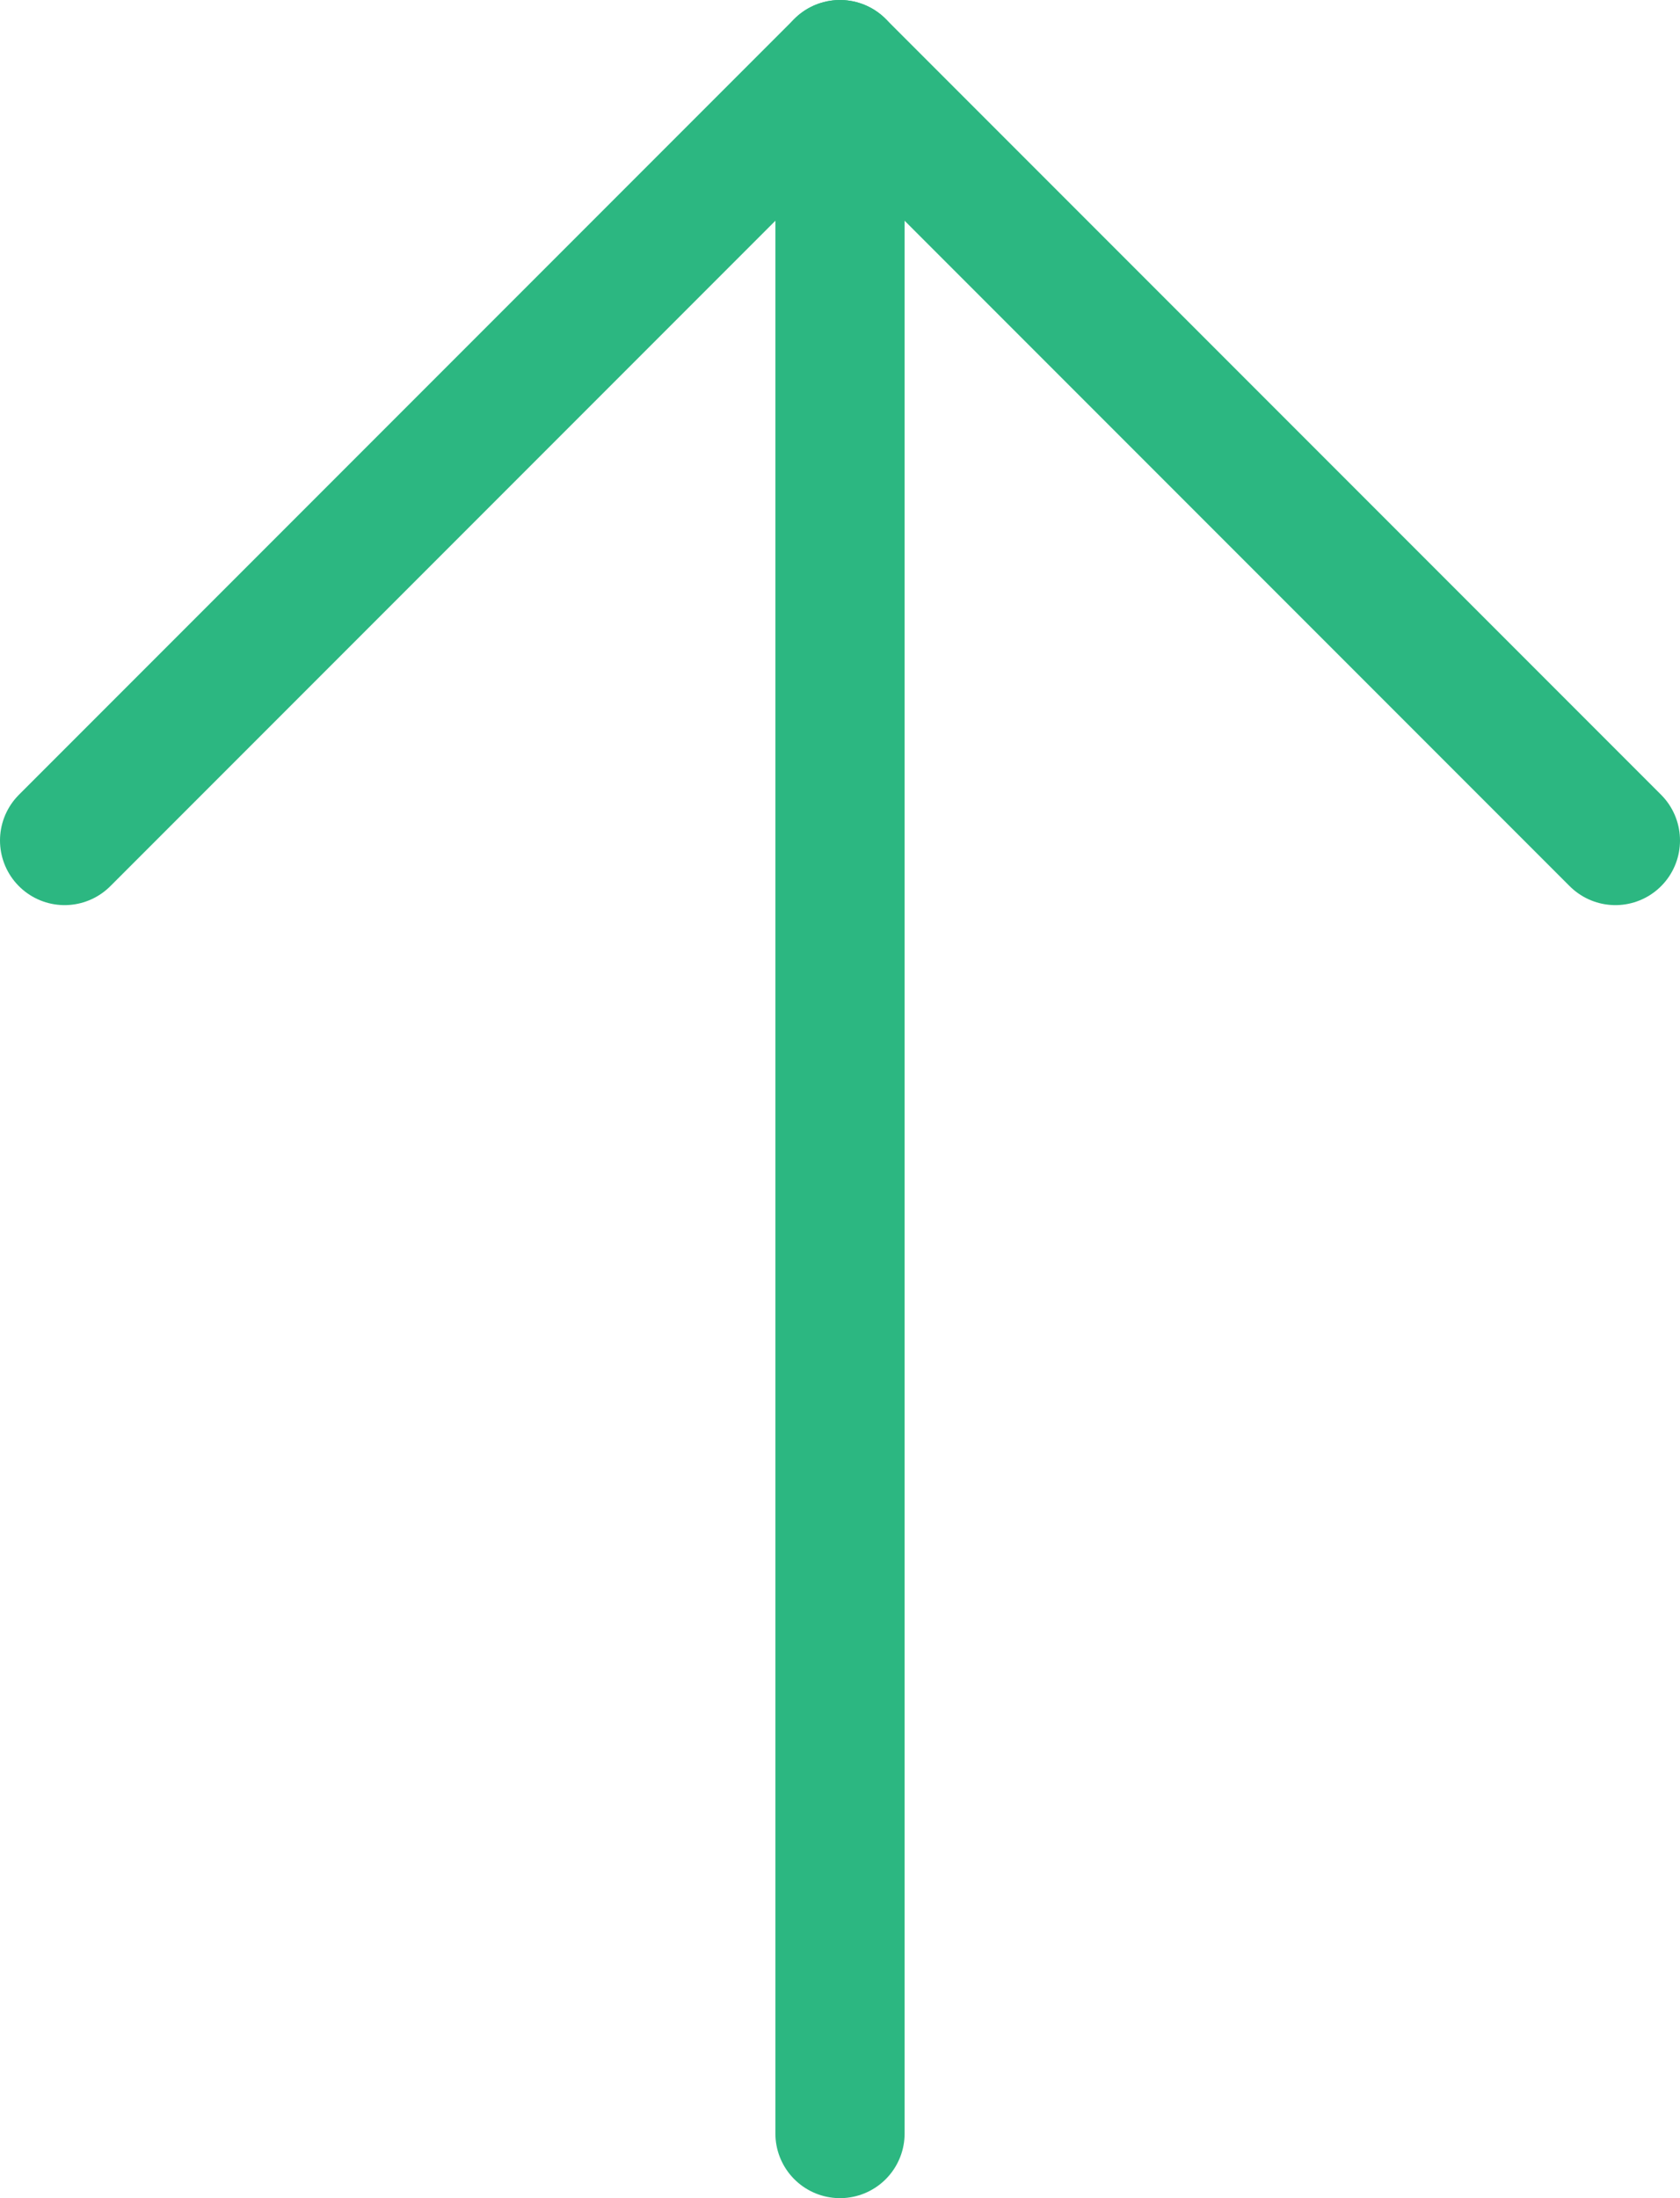 <svg xmlns="http://www.w3.org/2000/svg" viewBox="0 0 19.5 25.5"><defs><style>.cls-1{fill:none;stroke:#2cb781;stroke-linecap:round;stroke-linejoin:round;stroke-width:1.5px;}</style></defs><title>ico__arrow--green--top</title><g id="Camada_2" data-name="Camada 2"><g id="Camada_1-2" data-name="Camada 1"><g id="_1.0" data-name="1.0"><g id="_1.2---Home" data-name="1.2---Home"><g id="Footer-_mobile_" data-name="Footer-(mobile)"><g id="Footer"><g id="btn_arrow-top" data-name="btn/arrow-top"><g id="Group"><g id="Icons-green_arrow_top" data-name="Icons-green/arrow/top"><g id="Group-2" data-name="Group"><path id="Shape" class="cls-1" d="M9.75,24.75V.75"/><polyline id="Shape-2" data-name="Shape" class="cls-1" points="0.75 9.75 9.75 0.75 18.75 9.75"/></g></g></g></g></g></g></g></g></g></g></svg>